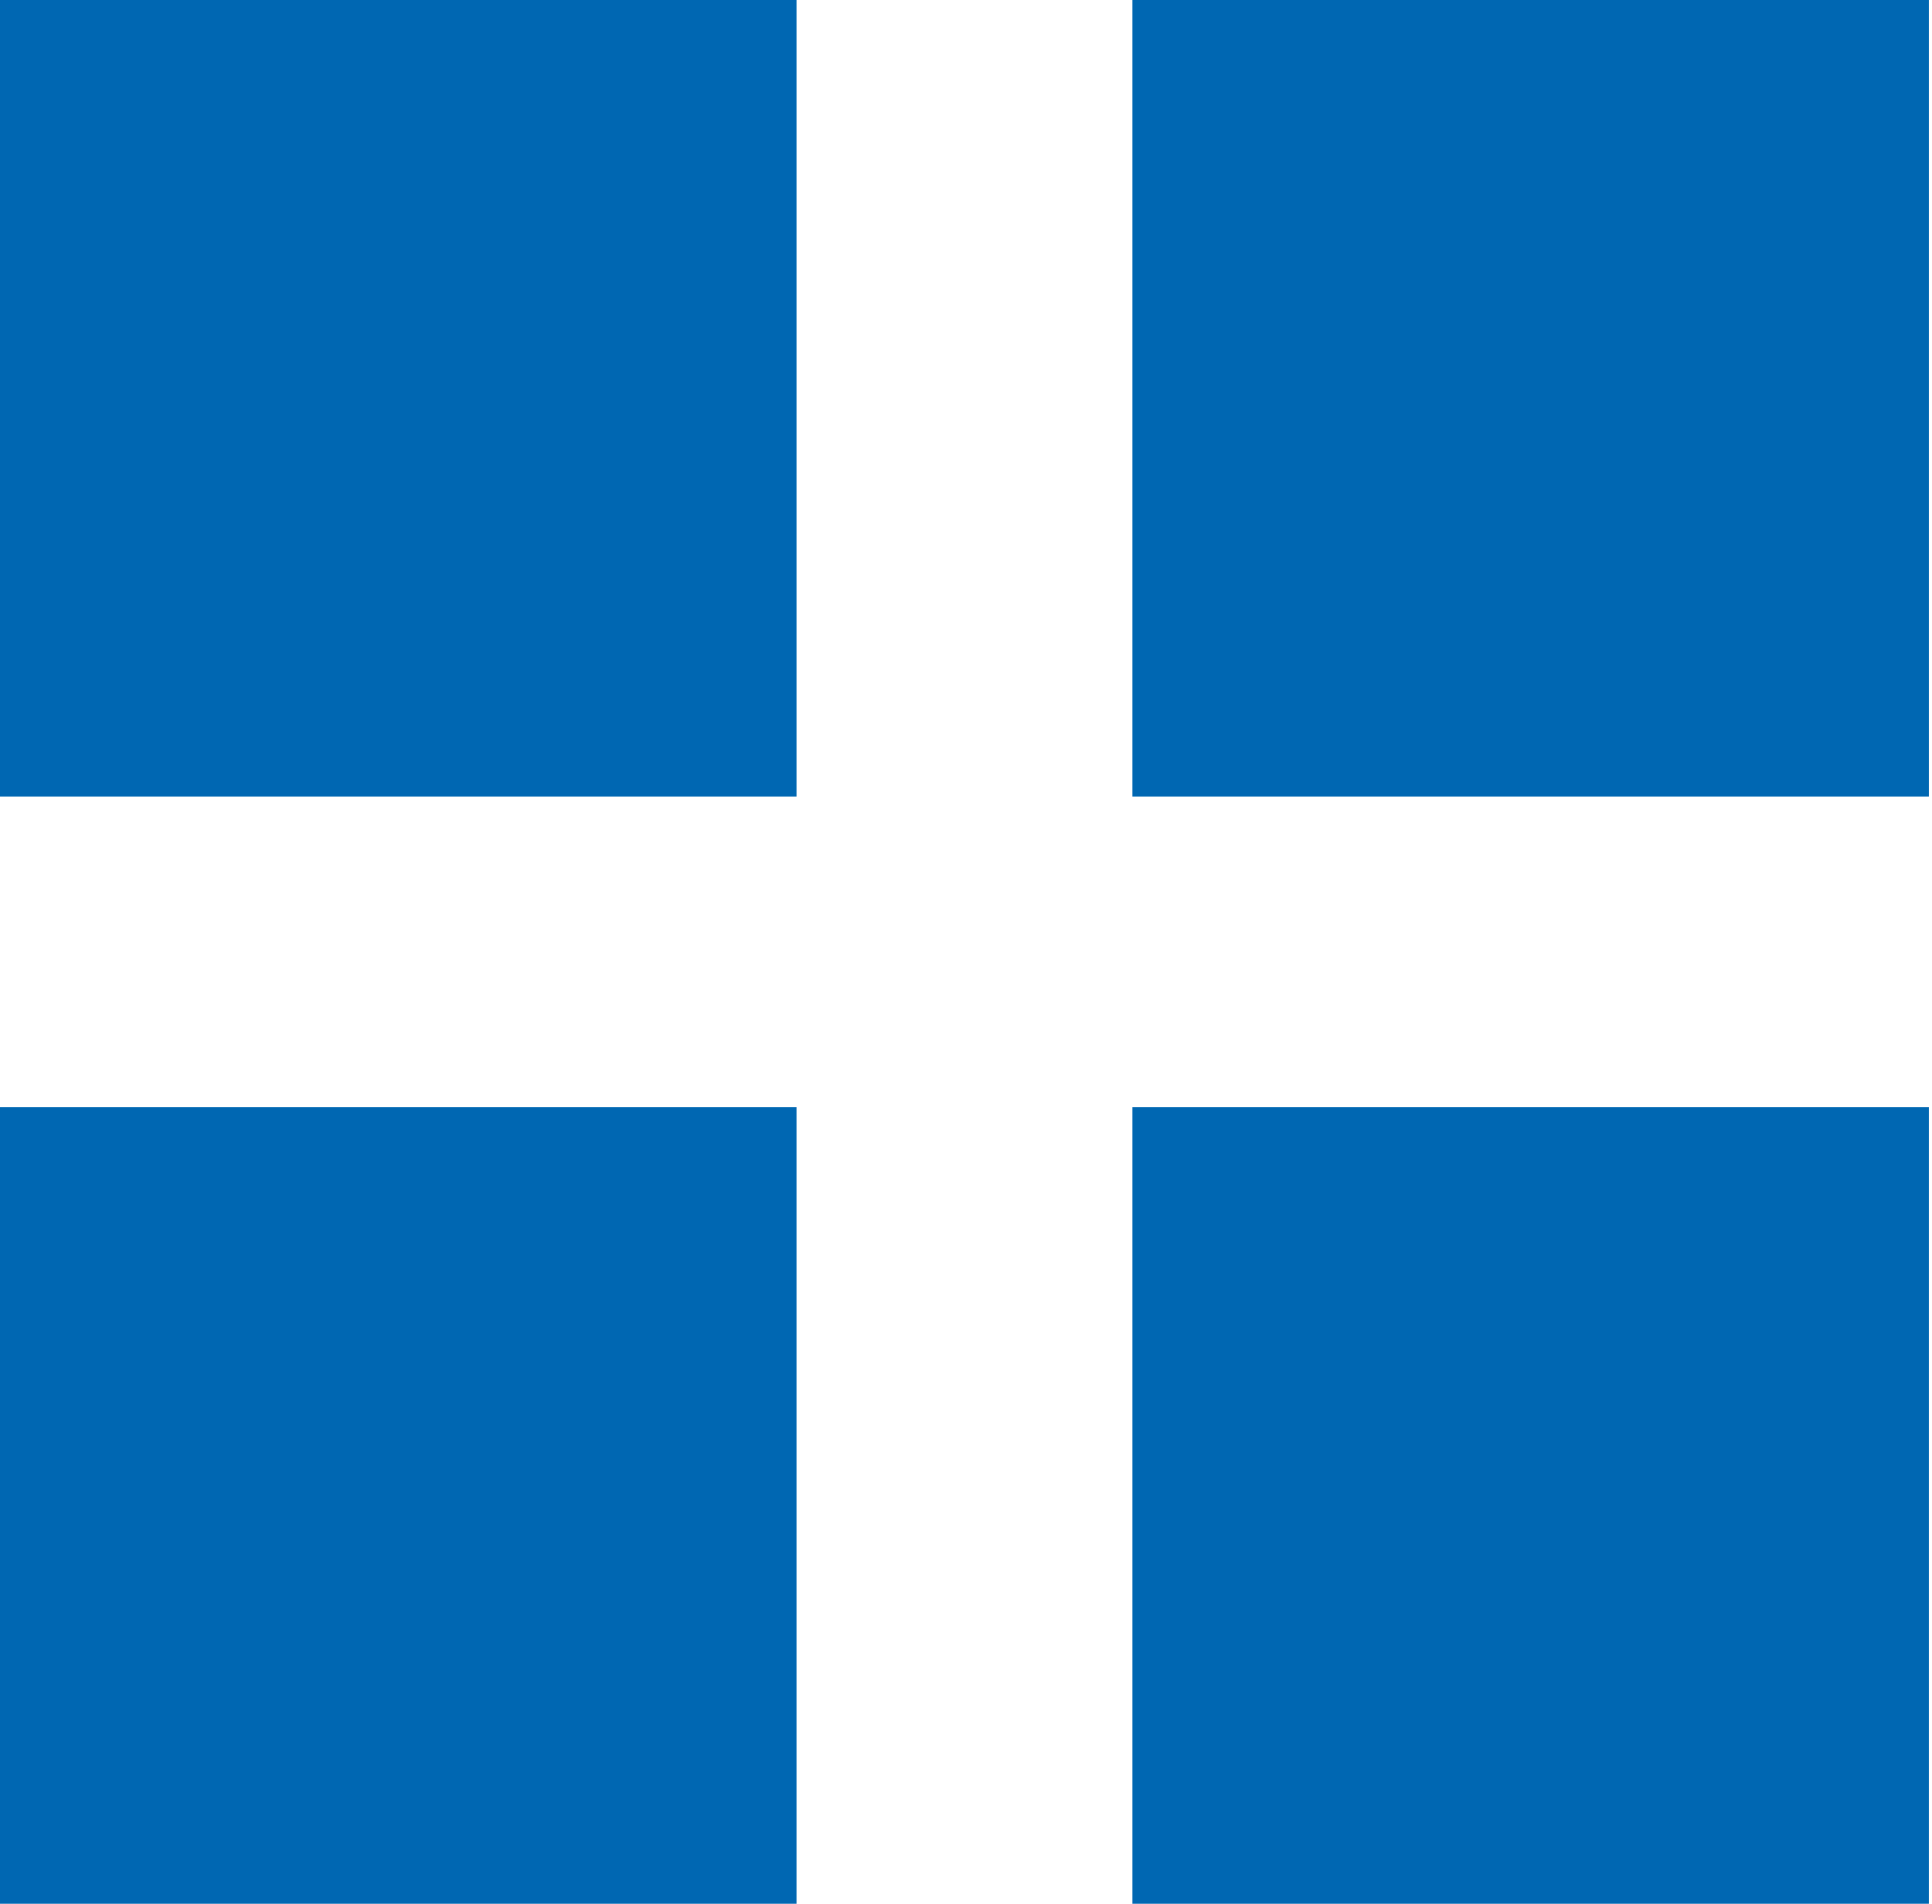 <?xml version="1.0" encoding="UTF-8"?> <svg xmlns="http://www.w3.org/2000/svg" xmlns:xlink="http://www.w3.org/1999/xlink" version="1.1" id="Ebene_1" x="0px" y="0px" viewBox="0 0 511.17 503.75" style="enable-background:new 0 0 511.17 503.75;" xml:space="preserve"> <style type="text/css"> .st0{fill:#0067B2;} </style> <g> <rect x="0" y="0" class="st0" width="210.72" height="210.72"></rect> <rect x="299.62" y="0" class="st0" width="210.72" height="210.72"></rect> <rect x="0" y="293.03" class="st0" width="210.72" height="210.72"></rect> <rect x="299.62" y="293.03" class="st0" width="210.72" height="210.72"></rect> </g> <g> </g> <g> </g> <g> </g> <g> </g> <g> </g> <g> </g> </svg> 
